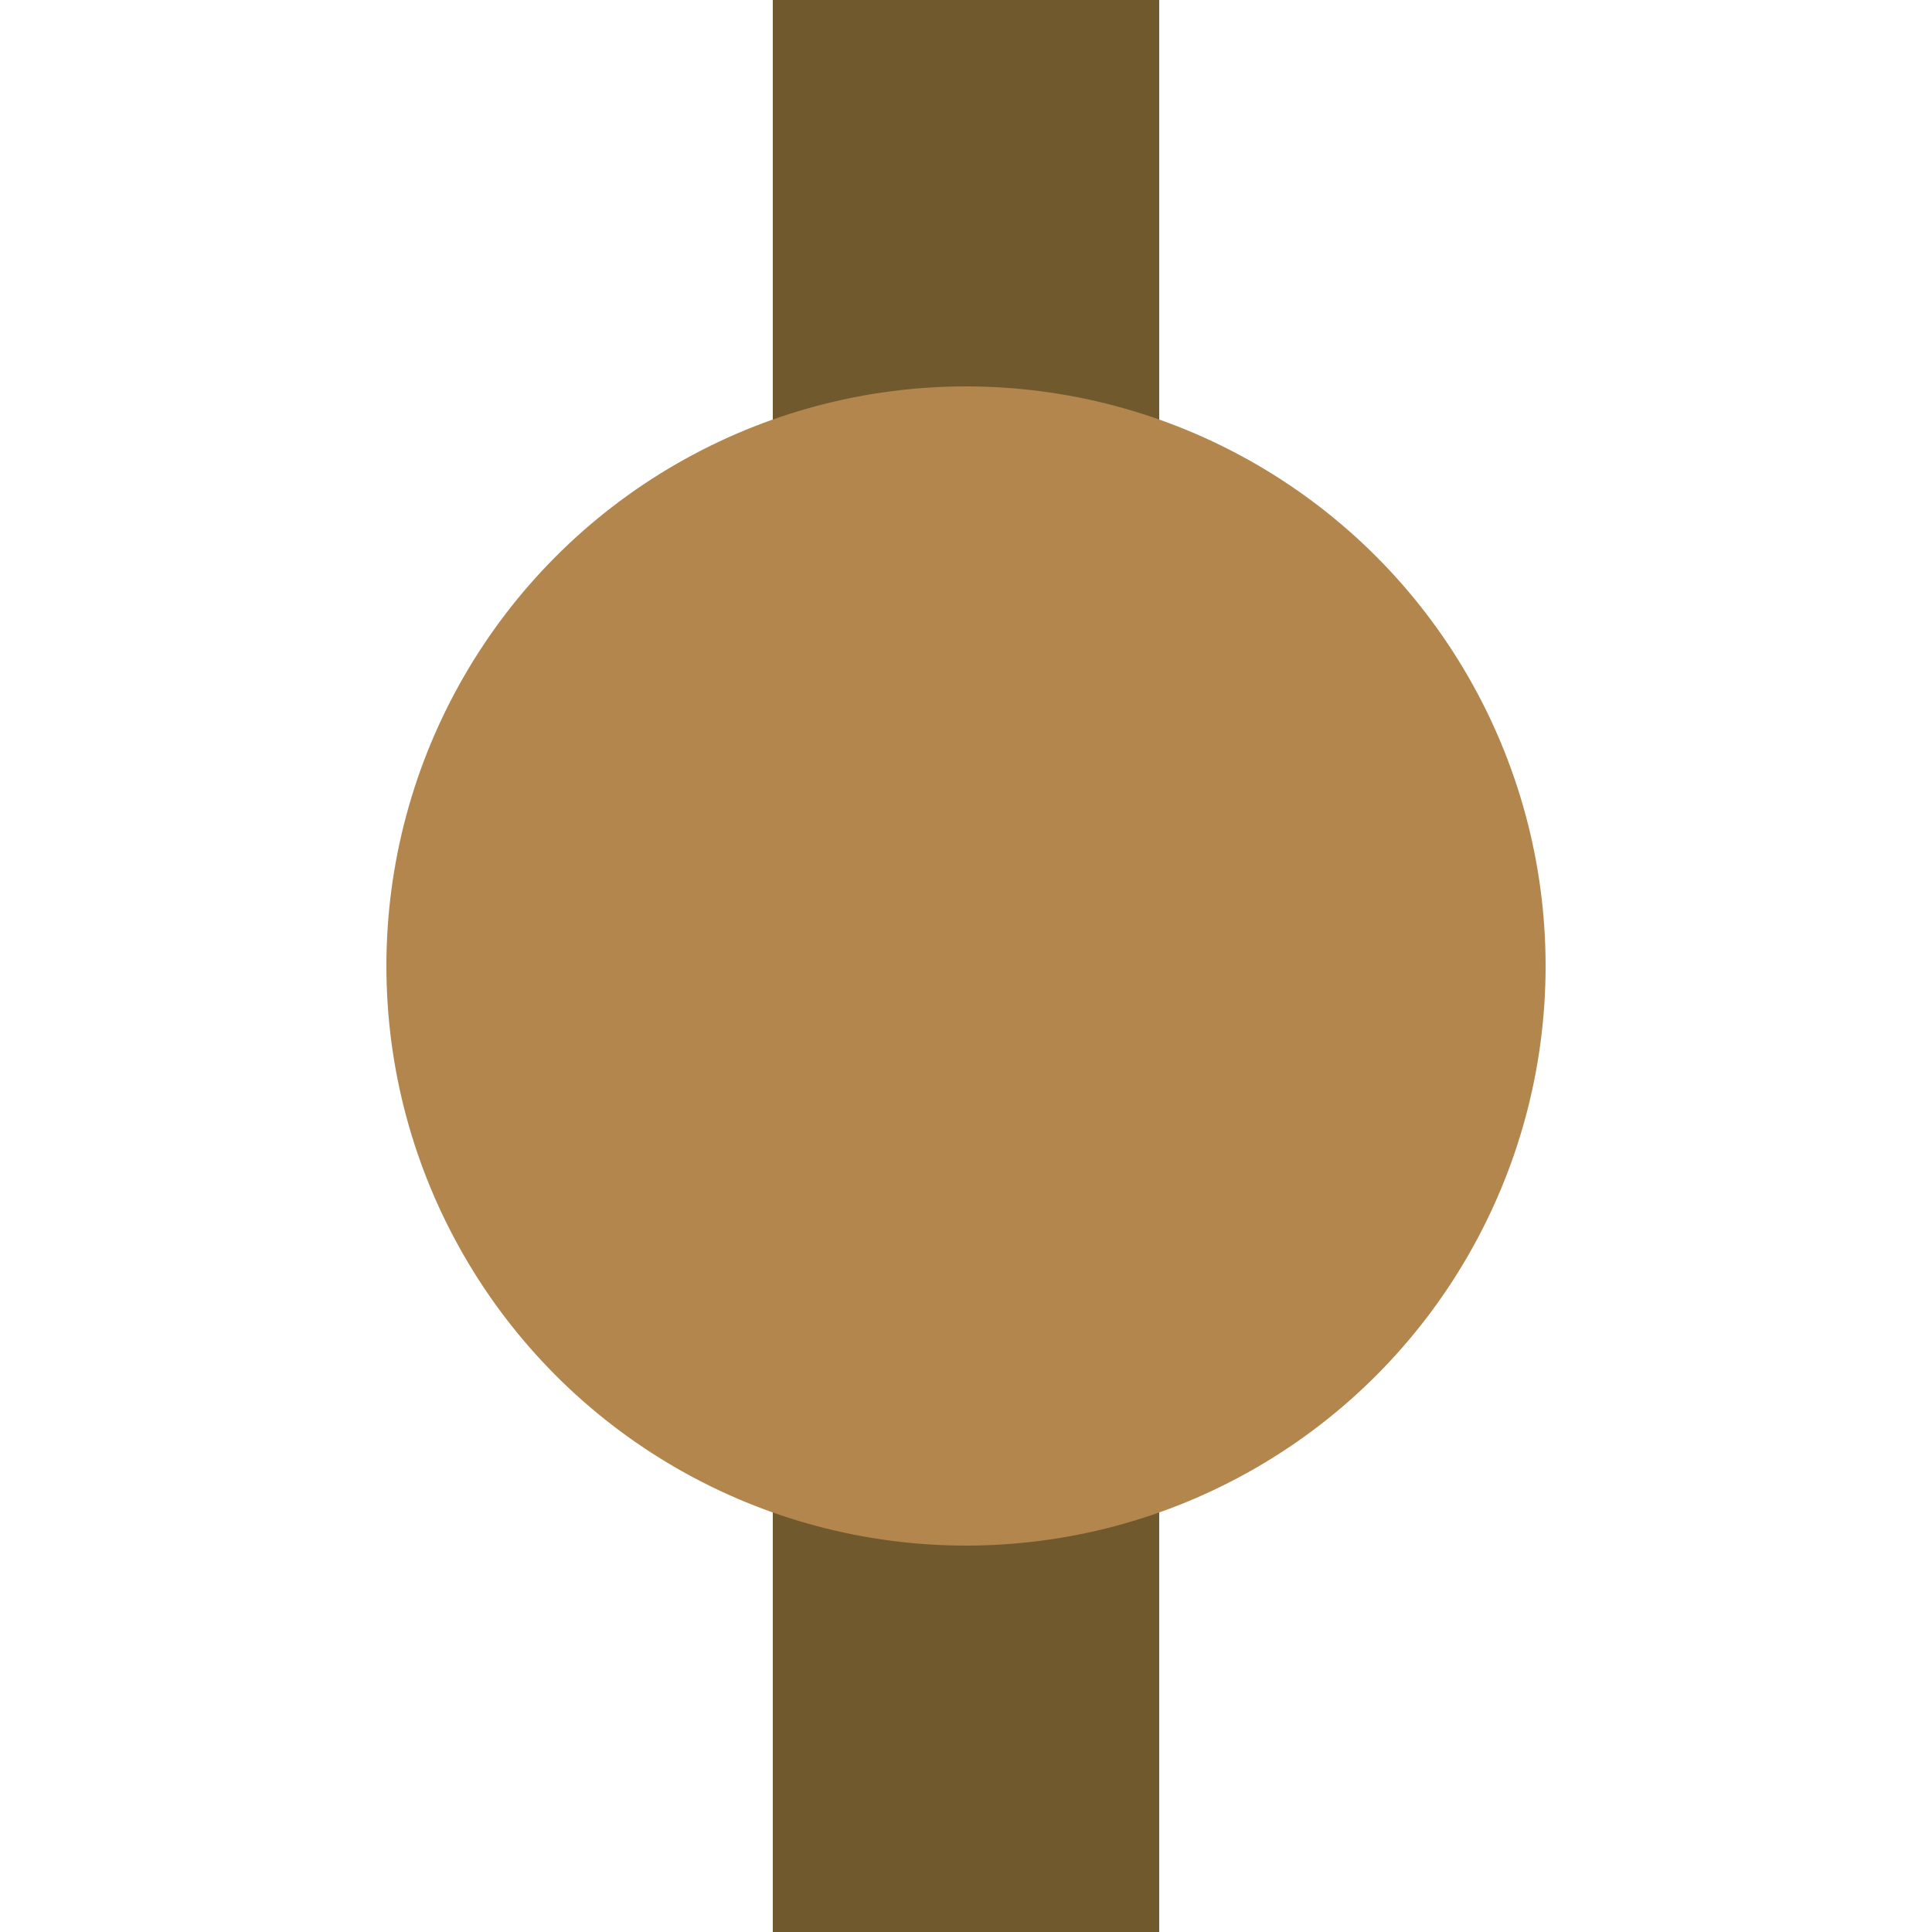 <?xml version="1.0" encoding="ISO-8859-1"?>
<!DOCTYPE svg PUBLIC "-//W3C//DTD SVG 1.1//EN" "http://www.w3.org/Graphics/SVG/1.1/DTD/svg11.dtd">
<!-- created by fr:user:Stolichnaya for Wikipedia -->
<svg xmlns="http://www.w3.org/2000/svg" width="500" height="500" viewBox="0 0 500 500">
<title>BSicon Bahnhof</title>

<g stroke="none" fill="none">
 <path d="M 250,0 V 500" stroke="#71592E" stroke-width="100"/>
 <circle cx="250" cy="250" r="150" fill="#B2864D"/>
</g>
</svg>
